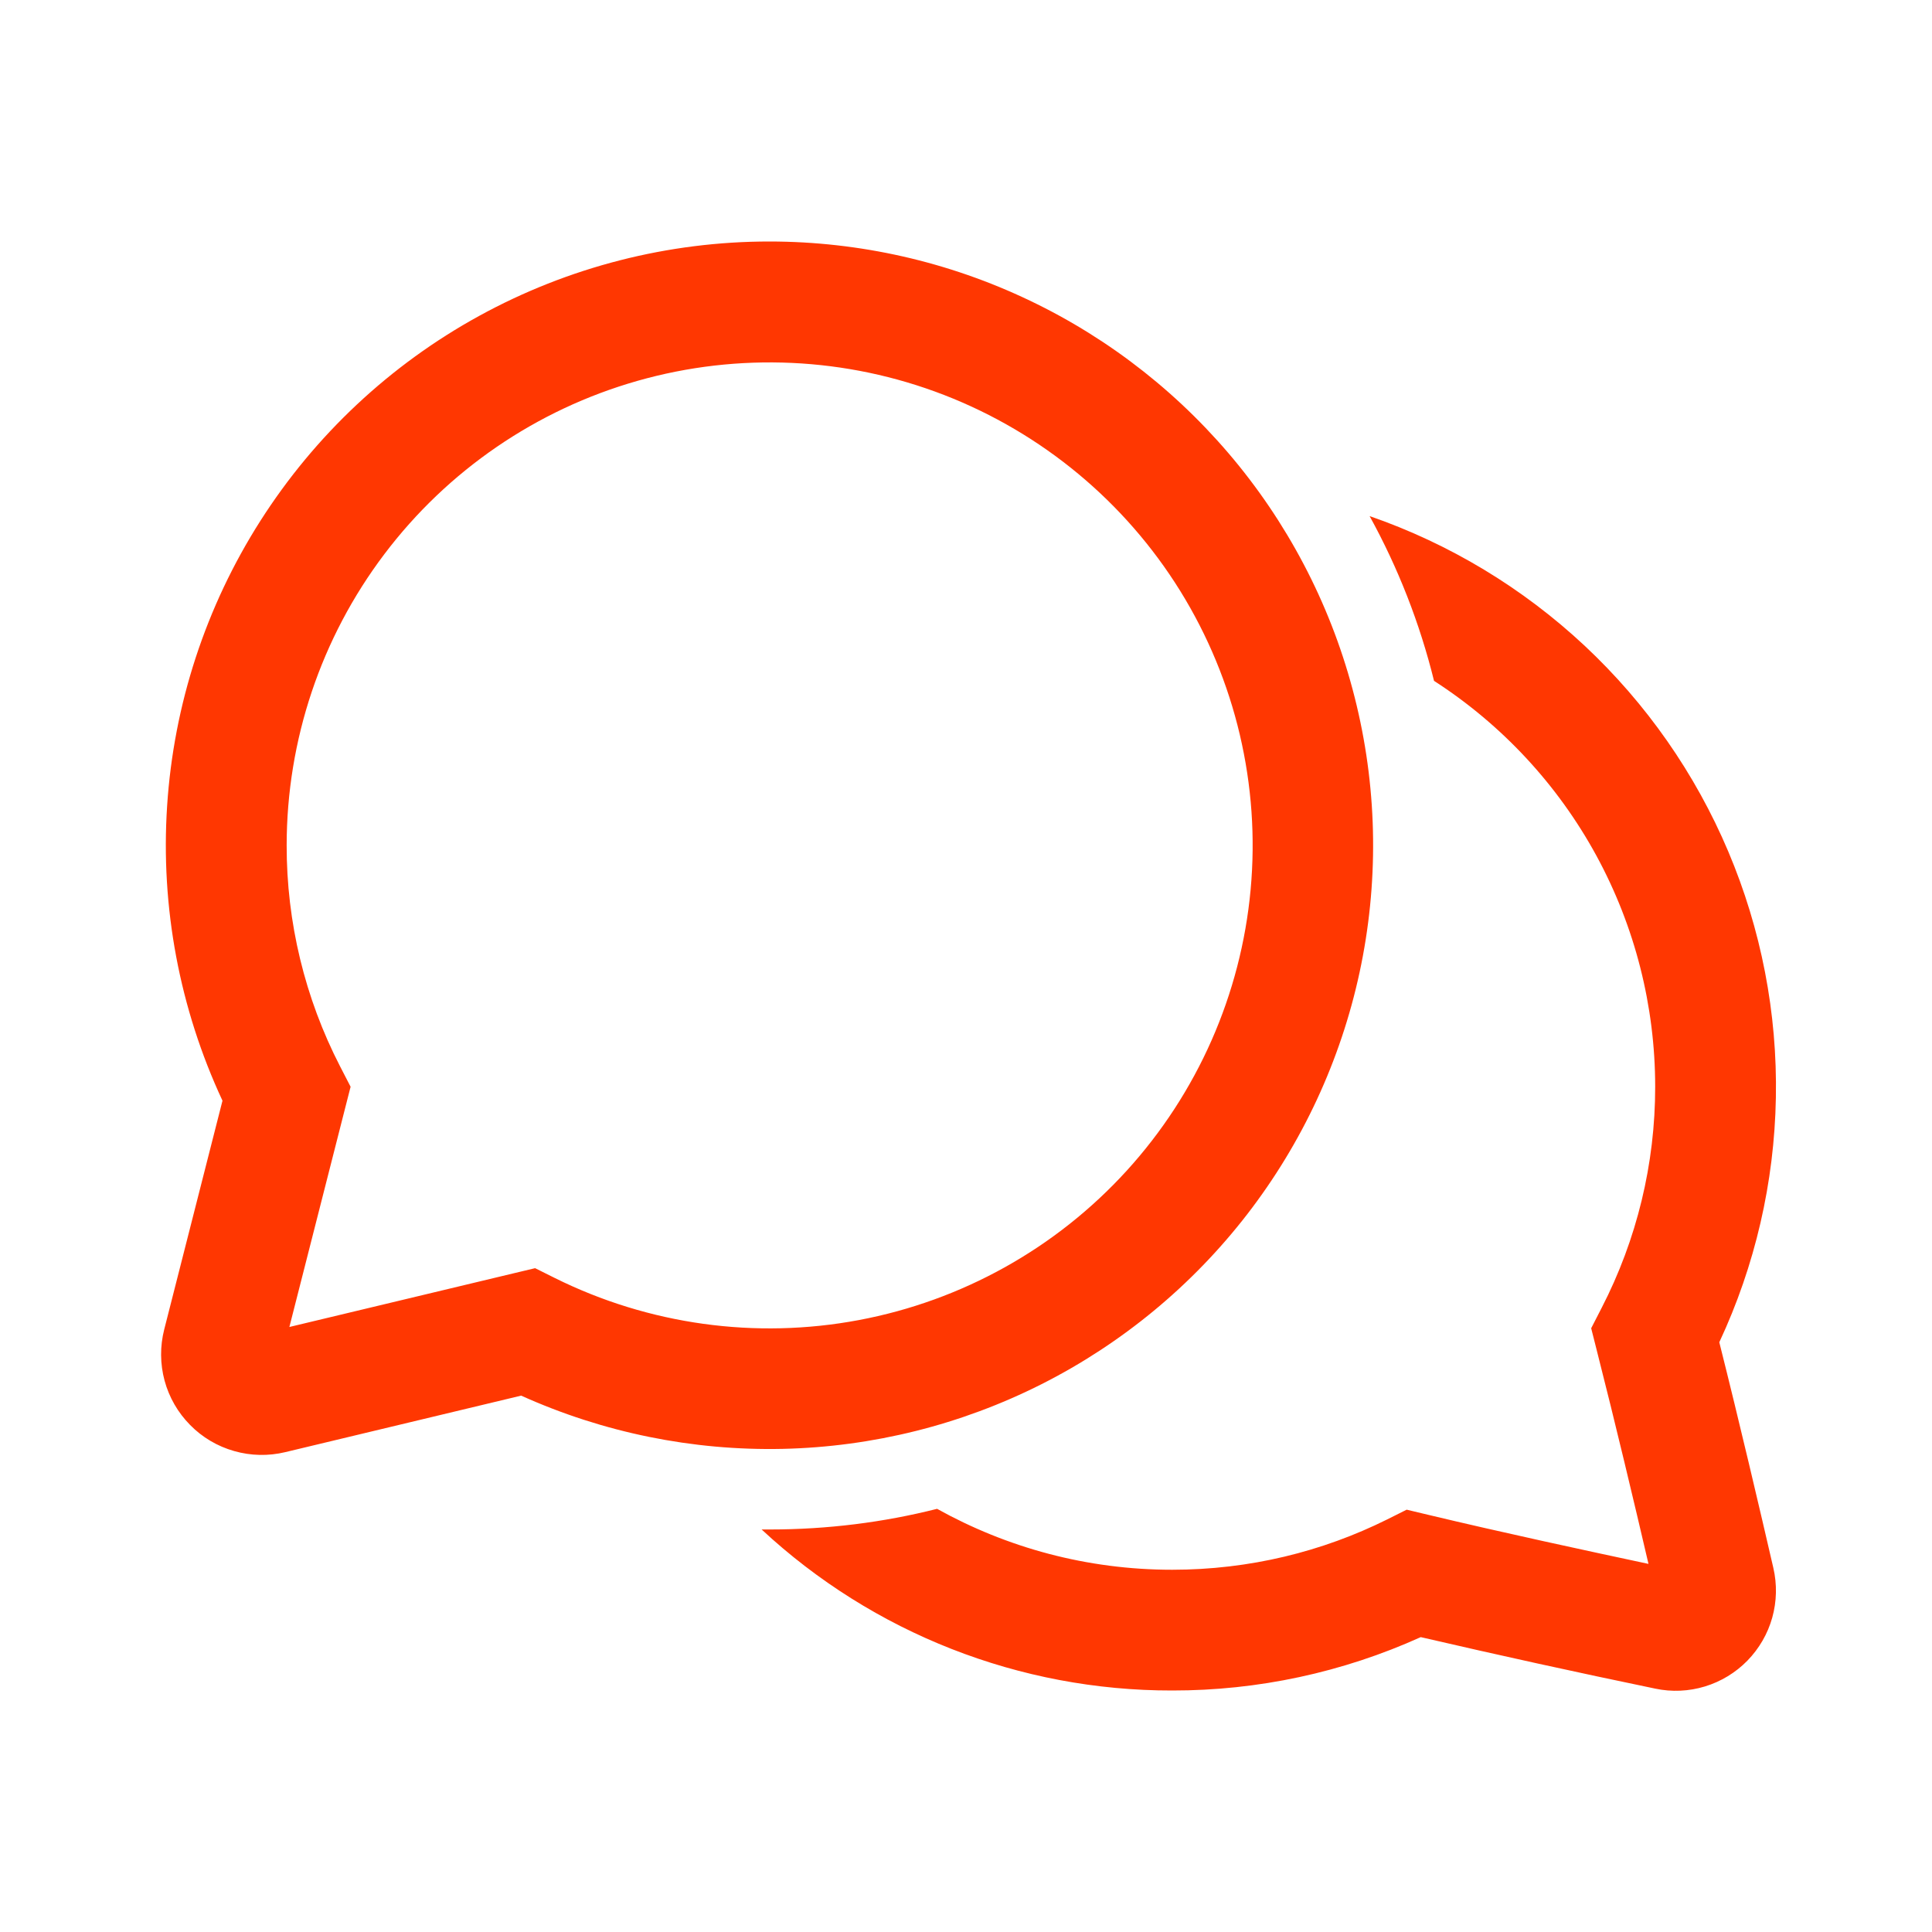 <svg width="32" height="32" viewBox="0 0 32 32" fill="none" xmlns="http://www.w3.org/2000/svg">
<path d="M12.749 4C11.067 3.999 9.412 4.423 7.937 5.232C6.462 6.041 5.216 7.209 4.312 8.628C3.408 10.047 2.877 11.67 2.768 13.349C2.658 15.027 2.974 16.706 3.685 18.231L2.72 22.02C2.649 22.298 2.651 22.59 2.726 22.868C2.801 23.145 2.947 23.398 3.149 23.602C3.35 23.807 3.602 23.956 3.878 24.034C4.154 24.113 4.446 24.119 4.725 24.052C5.725 23.812 7.263 23.443 8.632 23.116C9.992 23.729 11.471 24.03 12.962 23.998C14.453 23.965 15.918 23.599 17.25 22.927C18.581 22.255 19.745 21.293 20.657 20.113C21.569 18.932 22.205 17.563 22.519 16.105C22.833 14.647 22.817 13.137 22.471 11.686C22.126 10.235 21.461 8.88 20.524 7.719C19.587 6.559 18.403 5.622 17.057 4.979C15.712 4.335 14.239 4.001 12.748 4M4.748 14C4.749 12.26 5.316 10.568 6.365 9.18C7.413 7.792 8.886 6.784 10.559 6.308C12.232 5.832 14.015 5.914 15.637 6.542C17.259 7.171 18.632 8.31 19.549 9.789C20.465 11.268 20.874 13.005 20.714 14.737C20.554 16.47 19.834 18.103 18.663 19.389C17.492 20.675 15.933 21.544 14.223 21.865C12.514 22.186 10.746 21.941 9.188 21.167L8.863 21.005L8.511 21.089C7.28 21.383 5.857 21.723 4.793 21.979L5.713 18.368L5.807 18L5.633 17.663C5.049 16.53 4.746 15.274 4.748 14ZM19.415 28C16.892 28.004 14.462 27.051 12.615 25.333H12.748C13.705 25.333 14.635 25.215 15.521 24.991C16.675 25.633 18.001 26 19.415 26C20.695 26 21.903 25.7 22.975 25.167L23.299 25.005L23.651 25.089C24.88 25.383 26.272 25.683 27.304 25.903C27.071 24.901 26.752 23.561 26.448 22.368L26.355 22L26.528 21.663C27.112 20.53 27.416 19.274 27.415 18C27.415 16.663 27.08 15.346 26.441 14.172C25.801 12.997 24.876 12.002 23.752 11.277C23.517 10.325 23.158 9.407 22.685 8.548C24.009 9.006 25.222 9.738 26.245 10.694C27.268 11.651 28.079 12.812 28.625 14.102C29.171 15.392 29.44 16.782 29.414 18.183C29.389 19.583 29.07 20.963 28.477 22.232C28.815 23.576 29.156 25.032 29.372 25.969C29.435 26.241 29.429 26.524 29.354 26.793C29.279 27.061 29.137 27.306 28.942 27.506C28.747 27.705 28.505 27.852 28.239 27.933C27.972 28.014 27.689 28.027 27.416 27.969C26.118 27.7 24.823 27.415 23.532 27.116C22.238 27.701 20.834 28.002 19.415 28Z" fill="#FF3701"/>
</svg>
